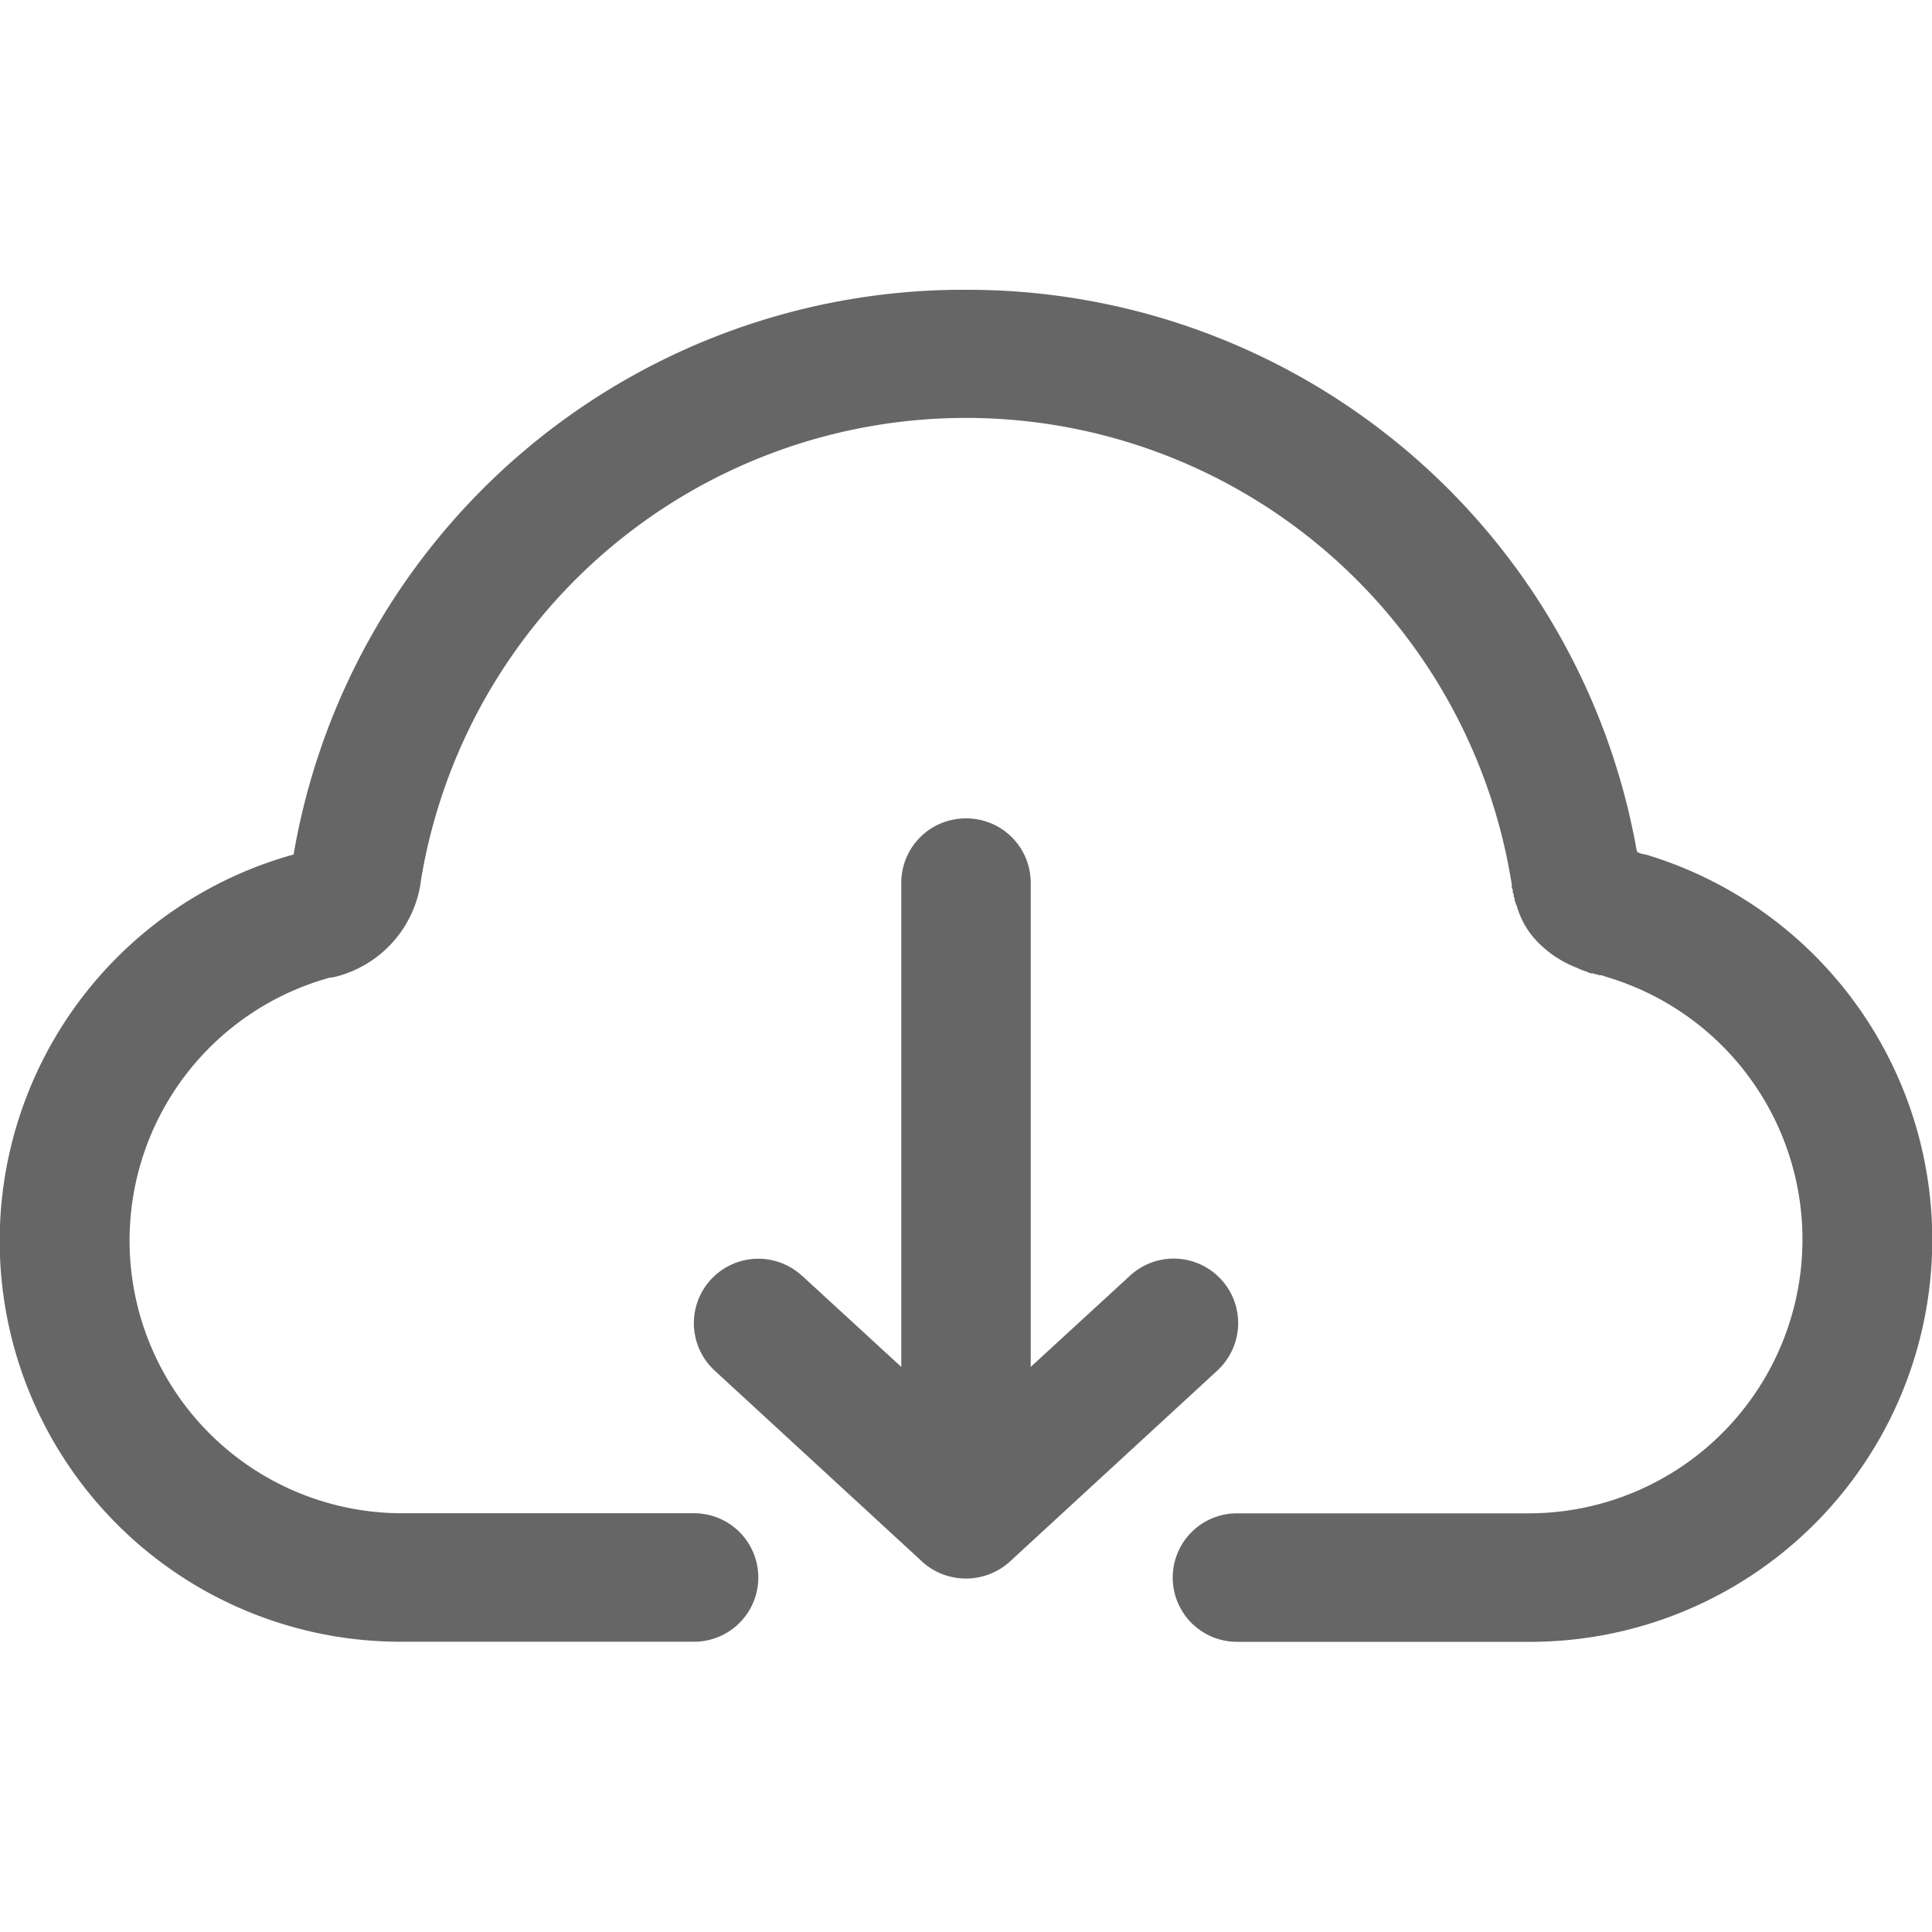 <svg xmlns="http://www.w3.org/2000/svg" width="20" height="20" viewBox="0 0 20 20">
  <defs>
    <style>
      .cls-1 {
        fill: #666;
        fill-rule: evenodd;
      }
    </style>
  </defs>
  <path id="形状_38" data-name="形状 38" class="cls-1" d="M1670,989a7.033,7.033,0,0,1,6.94,5.788l0.01,0.035,0.02,0.006,0.02,0.008,0.03,0.007,0.01,0a4.163,4.163,0,0,1-1.15,8.152h-3.07a0.665,0.665,0,1,1-.01-1.33h3.01a2.835,2.835,0,0,0,.83-5.55l-0.03-.01-0.03-.01-0.02,0-0.03-.01a0.047,0.047,0,0,1-.01,0l-0.03-.01-0.02,0-0.03-.009a0.03,0.03,0,0,0-.02-0.01l-0.03-.01-0.04-.016-0.02-.01a1.144,1.144,0,0,1-.41-0.267,0.87,0.87,0,0,1-.22-0.382l-0.01-.015v-0.015l-0.01-.015V995.3l-0.01-.015v-0.029l-0.01-.015v-0.032l-0.01-.017v-0.038l-0.01-.056a5.719,5.719,0,0,0-11.28,0,1.182,1.182,0,0,1-.92,1.021l-0.02,0a2.823,2.823,0,0,0,.72,5.546h3.04a0.665,0.665,0,1,1,.01,1.33h-3a4.15,4.15,0,0,1-1.18-8.141l0.03-.009,0.01-.06A7.036,7.036,0,0,1,1669.9,989h0.1Zm0,5.472a0.667,0.667,0,0,1,.67.653v5.025l1.02-.937a0.667,0.667,0,0,1,.92.967l-0.01.01-2.14,1.97a0.676,0.676,0,0,1-.91.01l-0.01-.01-2.14-1.97a0.667,0.667,0,0,1,.9-0.985l0.01,0.008,1.02,0.937v-5.014a0.667,0.667,0,0,1,.67-0.664h0Zm0,0" transform="translate(-1660 -986)"/>
</svg>
